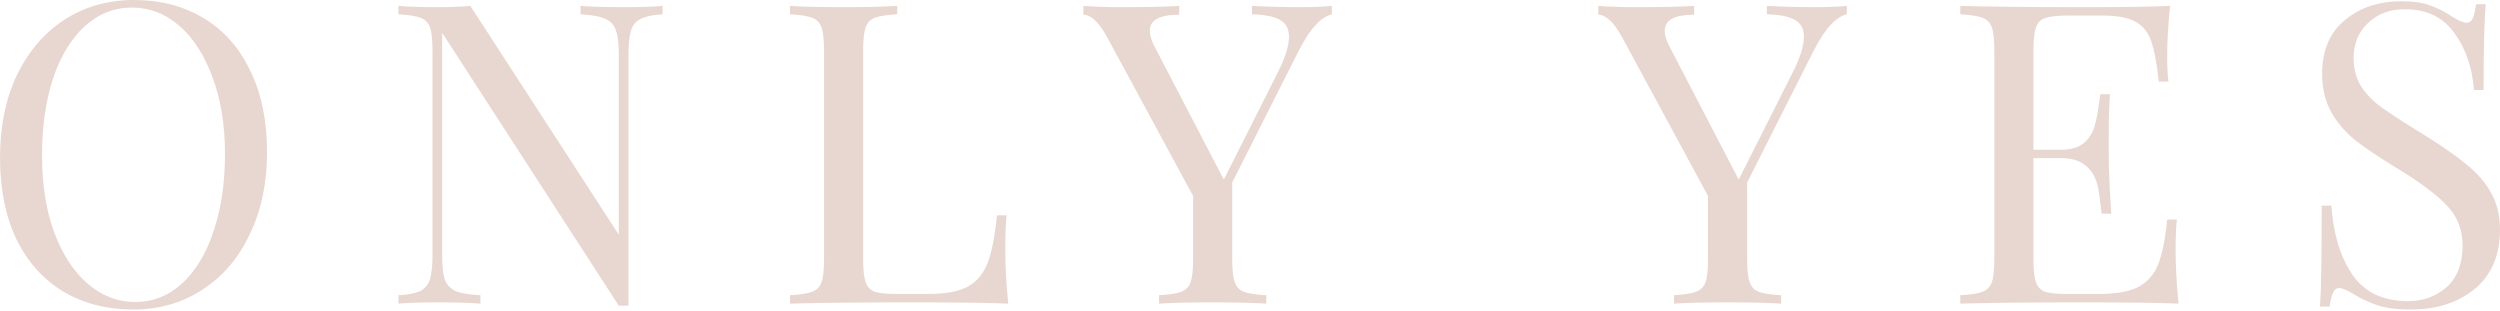 <?xml version="1.0" encoding="UTF-8"?> <svg xmlns="http://www.w3.org/2000/svg" width="1617" height="201" viewBox="0 0 1617 201" fill="none"> <path d="M86.499 -0C103.726 -0 118.778 3.899 131.653 11.696C144.709 19.494 154.774 30.828 161.846 45.697C169.099 60.386 172.726 77.976 172.726 98.467C172.726 118.415 169.009 136.095 161.574 151.509C154.32 166.923 144.074 178.892 130.837 187.414C117.78 195.937 102.91 200.199 86.227 200.199C69 200.199 53.858 196.3 40.801 188.503C27.926 180.705 17.862 169.462 10.608 154.773C3.536 139.903 -1.47825e-05 122.223 -1.47825e-05 101.731C-1.47825e-05 81.784 3.627 64.103 10.88 48.69C18.315 33.276 28.561 21.307 41.617 12.784C54.855 4.261 69.816 -0 86.499 -0ZM85.411 4.896C73.805 4.896 63.56 8.976 54.674 17.136C45.97 25.115 39.169 36.358 34.273 50.866C29.558 65.373 27.201 81.965 27.201 100.643C27.201 119.503 29.83 136.095 35.089 150.421C40.529 164.747 47.783 175.809 56.85 183.606C65.917 191.404 76.072 195.303 87.315 195.303C98.921 195.303 109.076 191.313 117.78 183.334C126.666 175.174 133.466 163.84 138.181 149.333C143.077 134.826 145.525 118.233 145.525 99.555C145.525 80.696 142.805 64.103 137.365 49.778C132.106 35.452 124.943 24.39 115.876 16.592C106.809 8.795 96.654 4.896 85.411 4.896ZM428.524 9.248C422.177 9.611 417.462 10.608 414.379 12.24C411.296 13.691 409.211 16.23 408.123 19.857C407.035 23.302 406.491 28.47 406.491 35.361V197.751H400.235L285.991 21.216V164.838C285.991 171.91 286.535 177.169 287.623 180.614C288.892 184.06 291.249 186.598 294.695 188.231C298.14 189.681 303.49 190.588 310.743 190.951V196.391C304.215 195.847 294.967 195.575 282.998 195.575C272.118 195.575 263.686 195.847 257.702 196.391V190.951C264.048 190.588 268.763 189.681 271.846 188.231C274.929 186.598 277.014 184.06 278.102 180.614C279.19 176.987 279.734 171.729 279.734 164.838V32.641C279.734 25.75 279.19 20.763 278.102 17.68C277.014 14.598 274.929 12.512 271.846 11.424C268.945 10.336 264.23 9.611 257.702 9.248V3.808C263.686 4.352 272.118 4.624 282.998 4.624C291.159 4.624 298.231 4.352 304.215 3.808L400.235 151.781V35.361C400.235 28.289 399.6 23.03 398.331 19.584C397.243 16.139 394.976 13.691 391.53 12.24C388.085 10.608 382.735 9.611 375.482 9.248V3.808C382.01 4.352 391.258 4.624 403.227 4.624C414.107 4.624 422.539 4.352 428.524 3.808V9.248ZM580.32 9.248C573.792 9.611 568.986 10.336 565.903 11.424C563.002 12.512 561.007 14.598 559.919 17.68C558.831 20.763 558.287 25.75 558.287 32.641V167.558C558.287 174.449 558.831 179.436 559.919 182.518C561.007 185.601 563.002 187.686 565.903 188.775C568.986 189.681 573.792 190.135 580.32 190.135H600.177C611.42 190.135 619.943 188.593 625.746 185.51C631.73 182.246 636.082 177.078 638.802 170.006C641.522 162.934 643.517 152.688 644.786 139.269H651.043C650.498 144.89 650.226 152.325 650.226 161.574C650.226 171.91 650.861 183.516 652.131 196.391C639.799 195.847 619.036 195.575 589.84 195.575C555.023 195.575 528.729 195.847 510.958 196.391V190.951C517.486 190.588 522.201 189.863 525.102 188.775C528.185 187.686 530.27 185.601 531.358 182.518C532.446 179.436 532.99 174.449 532.99 167.558V32.641C532.99 25.75 532.446 20.763 531.358 17.68C530.27 14.598 528.185 12.512 525.102 11.424C522.201 10.336 517.486 9.611 510.958 9.248V3.808C518.574 4.352 530.18 4.624 545.775 4.624C560.282 4.624 571.797 4.352 580.32 3.808V9.248ZM841.062 4.624C849.223 4.624 856.023 4.352 861.463 3.808V9.248C857.836 10.155 854.3 12.512 850.855 16.32C847.409 19.947 843.692 25.659 839.702 33.457L796.997 118.052V167.558C796.997 174.449 797.541 179.436 798.629 182.518C799.717 185.601 801.712 187.686 804.613 188.775C807.696 189.863 812.501 190.588 819.03 190.951V196.391C810.688 195.847 799.173 195.575 784.484 195.575C768.889 195.575 757.284 195.847 749.667 196.391V190.951C756.195 190.588 760.91 189.863 763.812 188.775C766.895 187.686 768.98 185.601 770.068 182.518C771.156 179.436 771.7 174.449 771.7 167.558V126.756L716.482 24.753C713.218 18.768 710.316 14.779 707.778 12.784C705.42 10.608 703.063 9.52 700.705 9.52V3.808C707.778 4.352 715.757 4.624 724.642 4.624C742.232 4.624 754.926 4.352 762.724 3.808V9.52C750.03 9.52 743.683 12.966 743.683 19.857C743.683 22.577 744.59 25.75 746.403 29.377L791.557 116.148L826.374 47.057C831.27 37.446 833.718 29.649 833.718 23.665C833.718 18.587 831.723 14.96 827.734 12.784C823.745 10.608 817.76 9.429 809.781 9.248V3.808C820.118 4.352 830.545 4.624 841.062 4.624ZM1174.12 4.624C1182.28 4.624 1189.08 4.352 1194.52 3.808V9.248C1190.89 10.155 1187.35 12.512 1183.91 16.32C1180.46 19.947 1176.74 25.659 1172.75 33.457L1130.05 118.052V167.558C1130.05 174.449 1130.59 179.436 1131.68 182.518C1132.77 185.601 1134.76 187.686 1137.67 188.775C1140.75 189.863 1145.55 190.588 1152.08 190.951V196.391C1143.74 195.847 1132.23 195.575 1117.54 195.575C1101.94 195.575 1090.34 195.847 1082.72 196.391V190.951C1089.25 190.588 1093.96 189.863 1096.86 188.775C1099.95 187.686 1102.03 185.601 1103.12 182.518C1104.21 179.436 1104.75 174.449 1104.75 167.558V126.756L1049.53 24.753C1046.27 18.768 1043.37 14.779 1040.83 12.784C1038.47 10.608 1036.12 9.52 1033.76 9.52V3.808C1040.83 4.352 1048.81 4.624 1057.69 4.624C1075.28 4.624 1087.98 4.352 1095.78 3.808V9.52C1083.08 9.52 1076.74 12.966 1076.74 19.857C1076.74 22.577 1077.64 25.75 1079.46 29.377L1124.61 116.148L1159.43 47.057C1164.32 37.446 1166.77 29.649 1166.77 23.665C1166.77 18.587 1164.78 14.96 1160.79 12.784C1156.8 10.608 1150.81 9.429 1142.83 9.248V3.808C1153.17 4.352 1163.6 4.624 1174.12 4.624ZM1407.18 161.574C1407.18 171.91 1407.81 183.516 1409.08 196.391C1396.75 195.847 1375.99 195.575 1346.79 195.575C1311.98 195.575 1285.68 195.847 1267.91 196.391V190.951C1274.44 190.588 1279.15 189.863 1282.05 188.775C1285.14 187.686 1287.22 185.601 1288.31 182.518C1289.4 179.436 1289.94 174.449 1289.94 167.558V32.641C1289.94 25.75 1289.4 20.763 1288.31 17.68C1287.22 14.598 1285.14 12.512 1282.05 11.424C1279.15 10.336 1274.44 9.611 1267.91 9.248V3.808C1285.68 4.352 1311.98 4.624 1346.79 4.624C1373.45 4.624 1392.4 4.352 1403.64 3.808C1402.37 15.776 1401.74 26.475 1401.74 35.905C1401.74 42.977 1402.01 48.599 1402.55 52.77H1396.3C1395.03 40.983 1393.4 32.278 1391.4 26.657C1389.41 20.854 1386.05 16.683 1381.34 14.144C1376.62 11.424 1369.46 10.064 1359.85 10.064H1337.27C1330.74 10.064 1325.94 10.608 1322.86 11.696C1319.95 12.603 1317.96 14.598 1316.87 17.68C1315.78 20.763 1315.24 25.75 1315.24 32.641V96.835H1333.19C1339.54 96.835 1344.43 95.385 1347.88 92.483C1351.33 89.4 1353.59 85.864 1354.68 81.875C1355.95 77.704 1356.95 72.536 1357.67 66.37L1358.49 60.93H1364.74C1364.2 68.546 1363.93 77.069 1363.93 86.499V99.555C1363.93 108.804 1364.47 121.679 1365.56 138.181H1359.3C1359.12 136.911 1358.58 132.559 1357.67 125.124C1356.77 117.508 1354.23 111.796 1350.06 107.988C1346.07 104.18 1340.45 102.275 1333.19 102.275H1315.24V167.558C1315.24 174.449 1315.78 179.436 1316.87 182.518C1317.96 185.601 1319.95 187.686 1322.86 188.775C1325.94 189.681 1330.74 190.135 1337.27 190.135H1357.13C1368.37 190.135 1376.89 188.684 1382.7 185.782C1388.68 182.7 1393.03 177.894 1395.75 171.366C1398.47 164.656 1400.47 154.864 1401.74 141.989H1407.99C1407.45 146.885 1407.18 153.413 1407.18 161.574ZM1553.08 0.816C1561.06 0.816 1567.31 1.723 1571.85 3.536C1576.56 5.168 1581.37 7.616 1586.26 10.88C1590.25 13.419 1593.34 14.688 1595.51 14.688C1597.14 14.688 1598.41 13.782 1599.32 11.968C1600.23 9.973 1600.95 6.891 1601.5 2.72H1607.75C1606.84 13.238 1606.39 31.734 1606.39 58.21H1600.14C1599.05 43.521 1594.79 31.19 1587.35 21.216C1580.1 11.062 1569.49 5.984 1555.53 5.984C1545.73 5.984 1537.75 8.976 1531.59 14.96C1525.42 20.763 1522.34 28.289 1522.34 37.537C1522.34 44.428 1523.88 50.412 1526.96 55.49C1530.23 60.567 1534.31 64.919 1539.21 68.546C1544.1 72.173 1551.08 76.797 1560.15 82.419L1568.04 87.315C1579.46 94.387 1588.44 100.643 1594.97 106.084C1601.68 111.342 1607.03 117.417 1611.02 124.308C1615.01 131.199 1617 139.269 1617 148.517C1617 165.019 1611.56 177.803 1600.68 186.87C1589.8 195.756 1576.02 200.199 1559.33 200.199C1550.63 200.199 1543.47 199.292 1537.85 197.479C1532.4 195.665 1527.15 193.217 1522.07 190.135C1518.08 187.596 1515 186.326 1512.82 186.326C1511.19 186.326 1509.92 187.324 1509.01 189.319C1508.11 191.132 1507.38 194.124 1506.84 198.295H1500.58C1501.31 188.321 1501.67 166.56 1501.67 133.013H1507.92C1509.19 151.328 1513.73 166.198 1521.52 177.622C1529.32 189.047 1541.29 194.759 1557.43 194.759C1567.22 194.759 1575.56 191.767 1582.45 185.782C1589.35 179.617 1592.79 170.55 1592.79 158.581C1592.79 148.426 1589.35 139.813 1582.45 132.741C1575.75 125.668 1565.05 117.689 1550.36 108.804C1539.66 102.275 1530.95 96.473 1524.24 91.395C1517.72 86.317 1512.37 80.243 1508.2 73.17C1504.03 65.917 1501.94 57.484 1501.94 47.873C1501.94 32.641 1506.84 21.035 1516.63 13.056C1526.42 4.896 1538.57 0.816 1553.08 0.816Z" fill="#E8D7D0"></path> </svg> 
